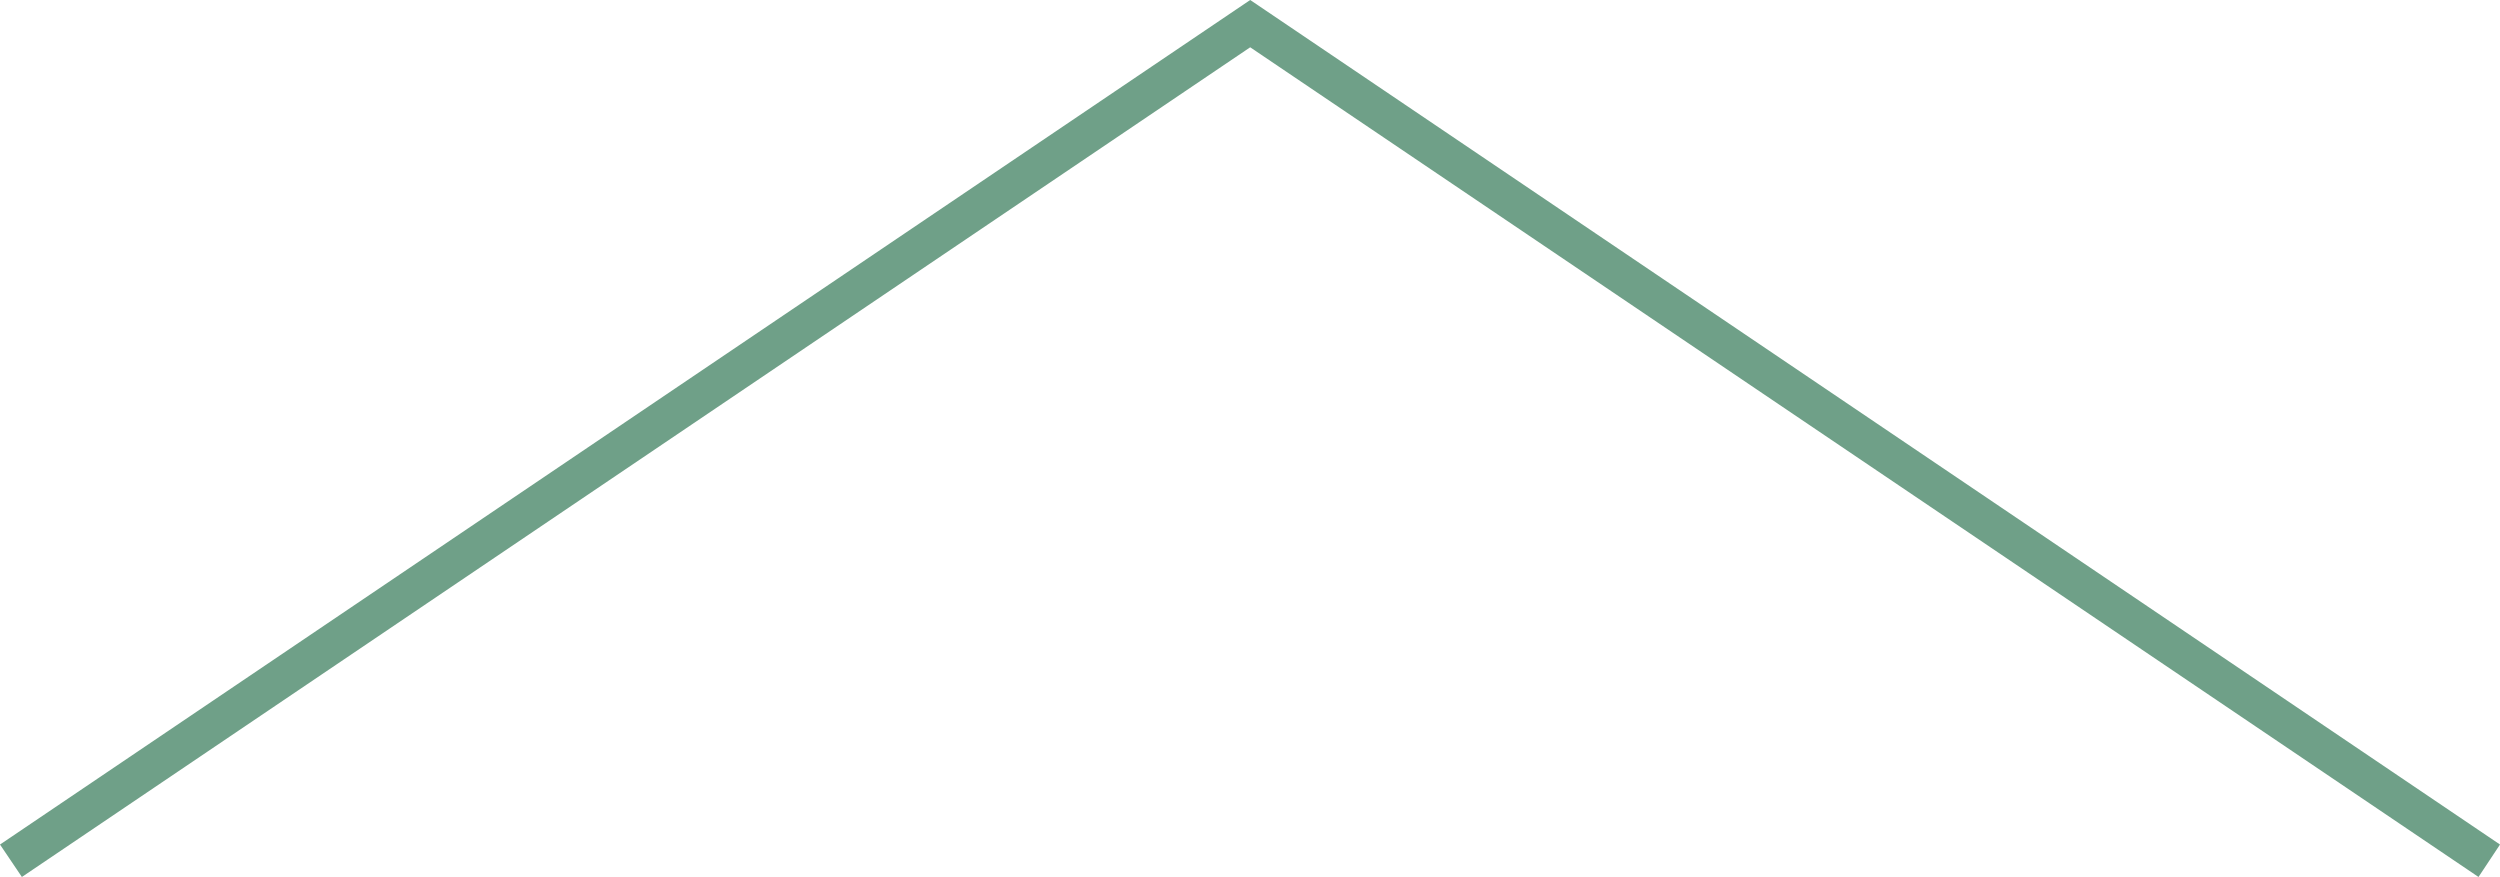 <svg version="1.1" xmlns="http://www.w3.org/2000/svg" xmlns:xlink="http://www.w3.org/1999/xlink" x="0px" y="0px" width="63.97px"
	 height="22.44px" viewBox="0 0 63.97 22.44" style="overflow:visible;enable-background:new 0 0 63.97 22.44;"
	 xml:space="preserve">
<style type="text/css">
	.st0{fill:#6FA088;}
</style>
<defs>
</defs>
<polygon class="st0" points="63.42,22.44 31.99,1.21 0.56,22.44 0,21.61 31.99,0 63.97,21.61 "/>
</svg>
